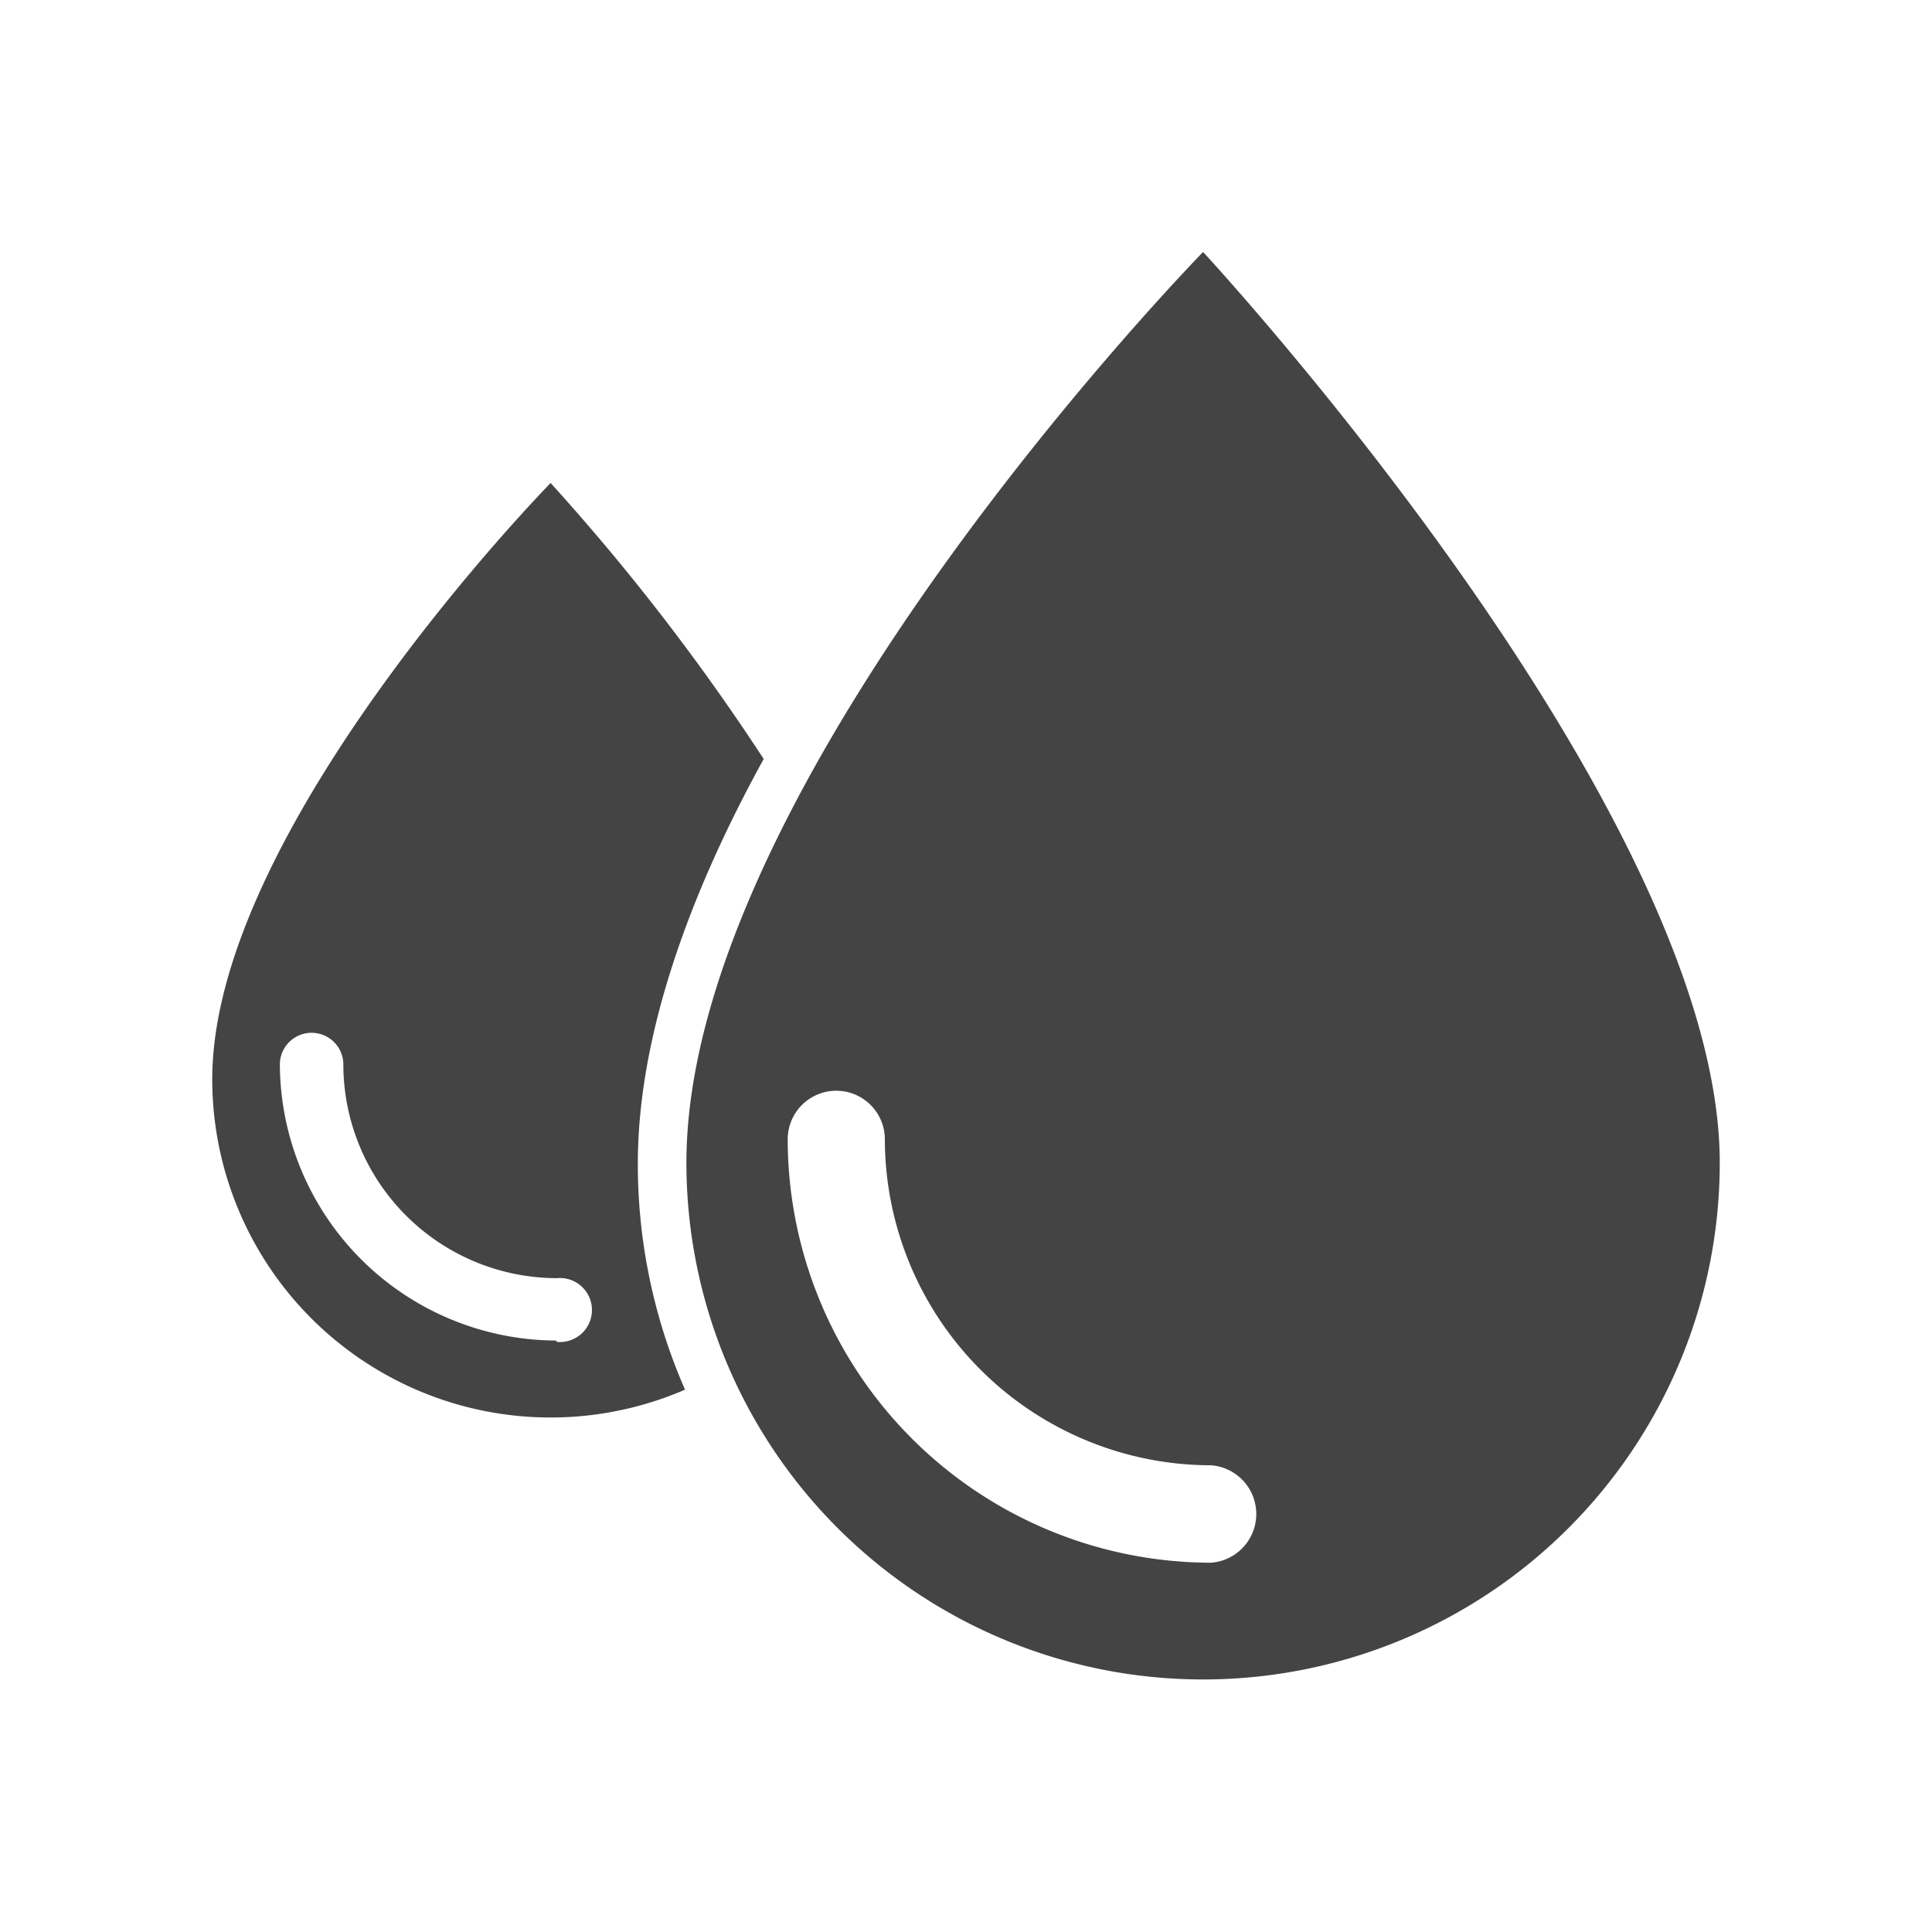 <svg xmlns="http://www.w3.org/2000/svg" viewBox="0 0 70 70"><defs><style>.cls-1{fill:#444;}.cls-2{fill:none;}</style></defs><title>Schmiersystem</title><g id="Layer_2" data-name="Layer 2"><g id="Layer_2-2" data-name="Layer 2"><path class="cls-1" d="M43.59,9.13s-18.72,19.15-18.72,33a18.72,18.72,0,0,0,37.44,0C62.31,29.31,43.59,9.13,43.59,9.13Zm.29,47.49A15.36,15.36,0,0,1,28.54,41.28a1.76,1.76,0,1,1,3.52,0A11.83,11.83,0,0,0,43.88,53.09a1.77,1.77,0,0,1,0,3.53Z"/><path class="cls-1" d="M27.67,27.5a80,80,0,0,0-7.72-10S7.69,30,7.69,39.1A12.26,12.26,0,0,0,24.82,50.35a20.35,20.35,0,0,1-1.71-8.19C23.11,37.49,25,32.35,27.67,27.5ZM20.14,48.57a10.05,10.05,0,0,1-10-10,1.15,1.15,0,0,1,2.3,0,7.75,7.75,0,0,0,7.74,7.74,1.16,1.16,0,1,1,0,2.31Z"/><rect class="cls-2" width="70" height="70"/></g></g></svg>